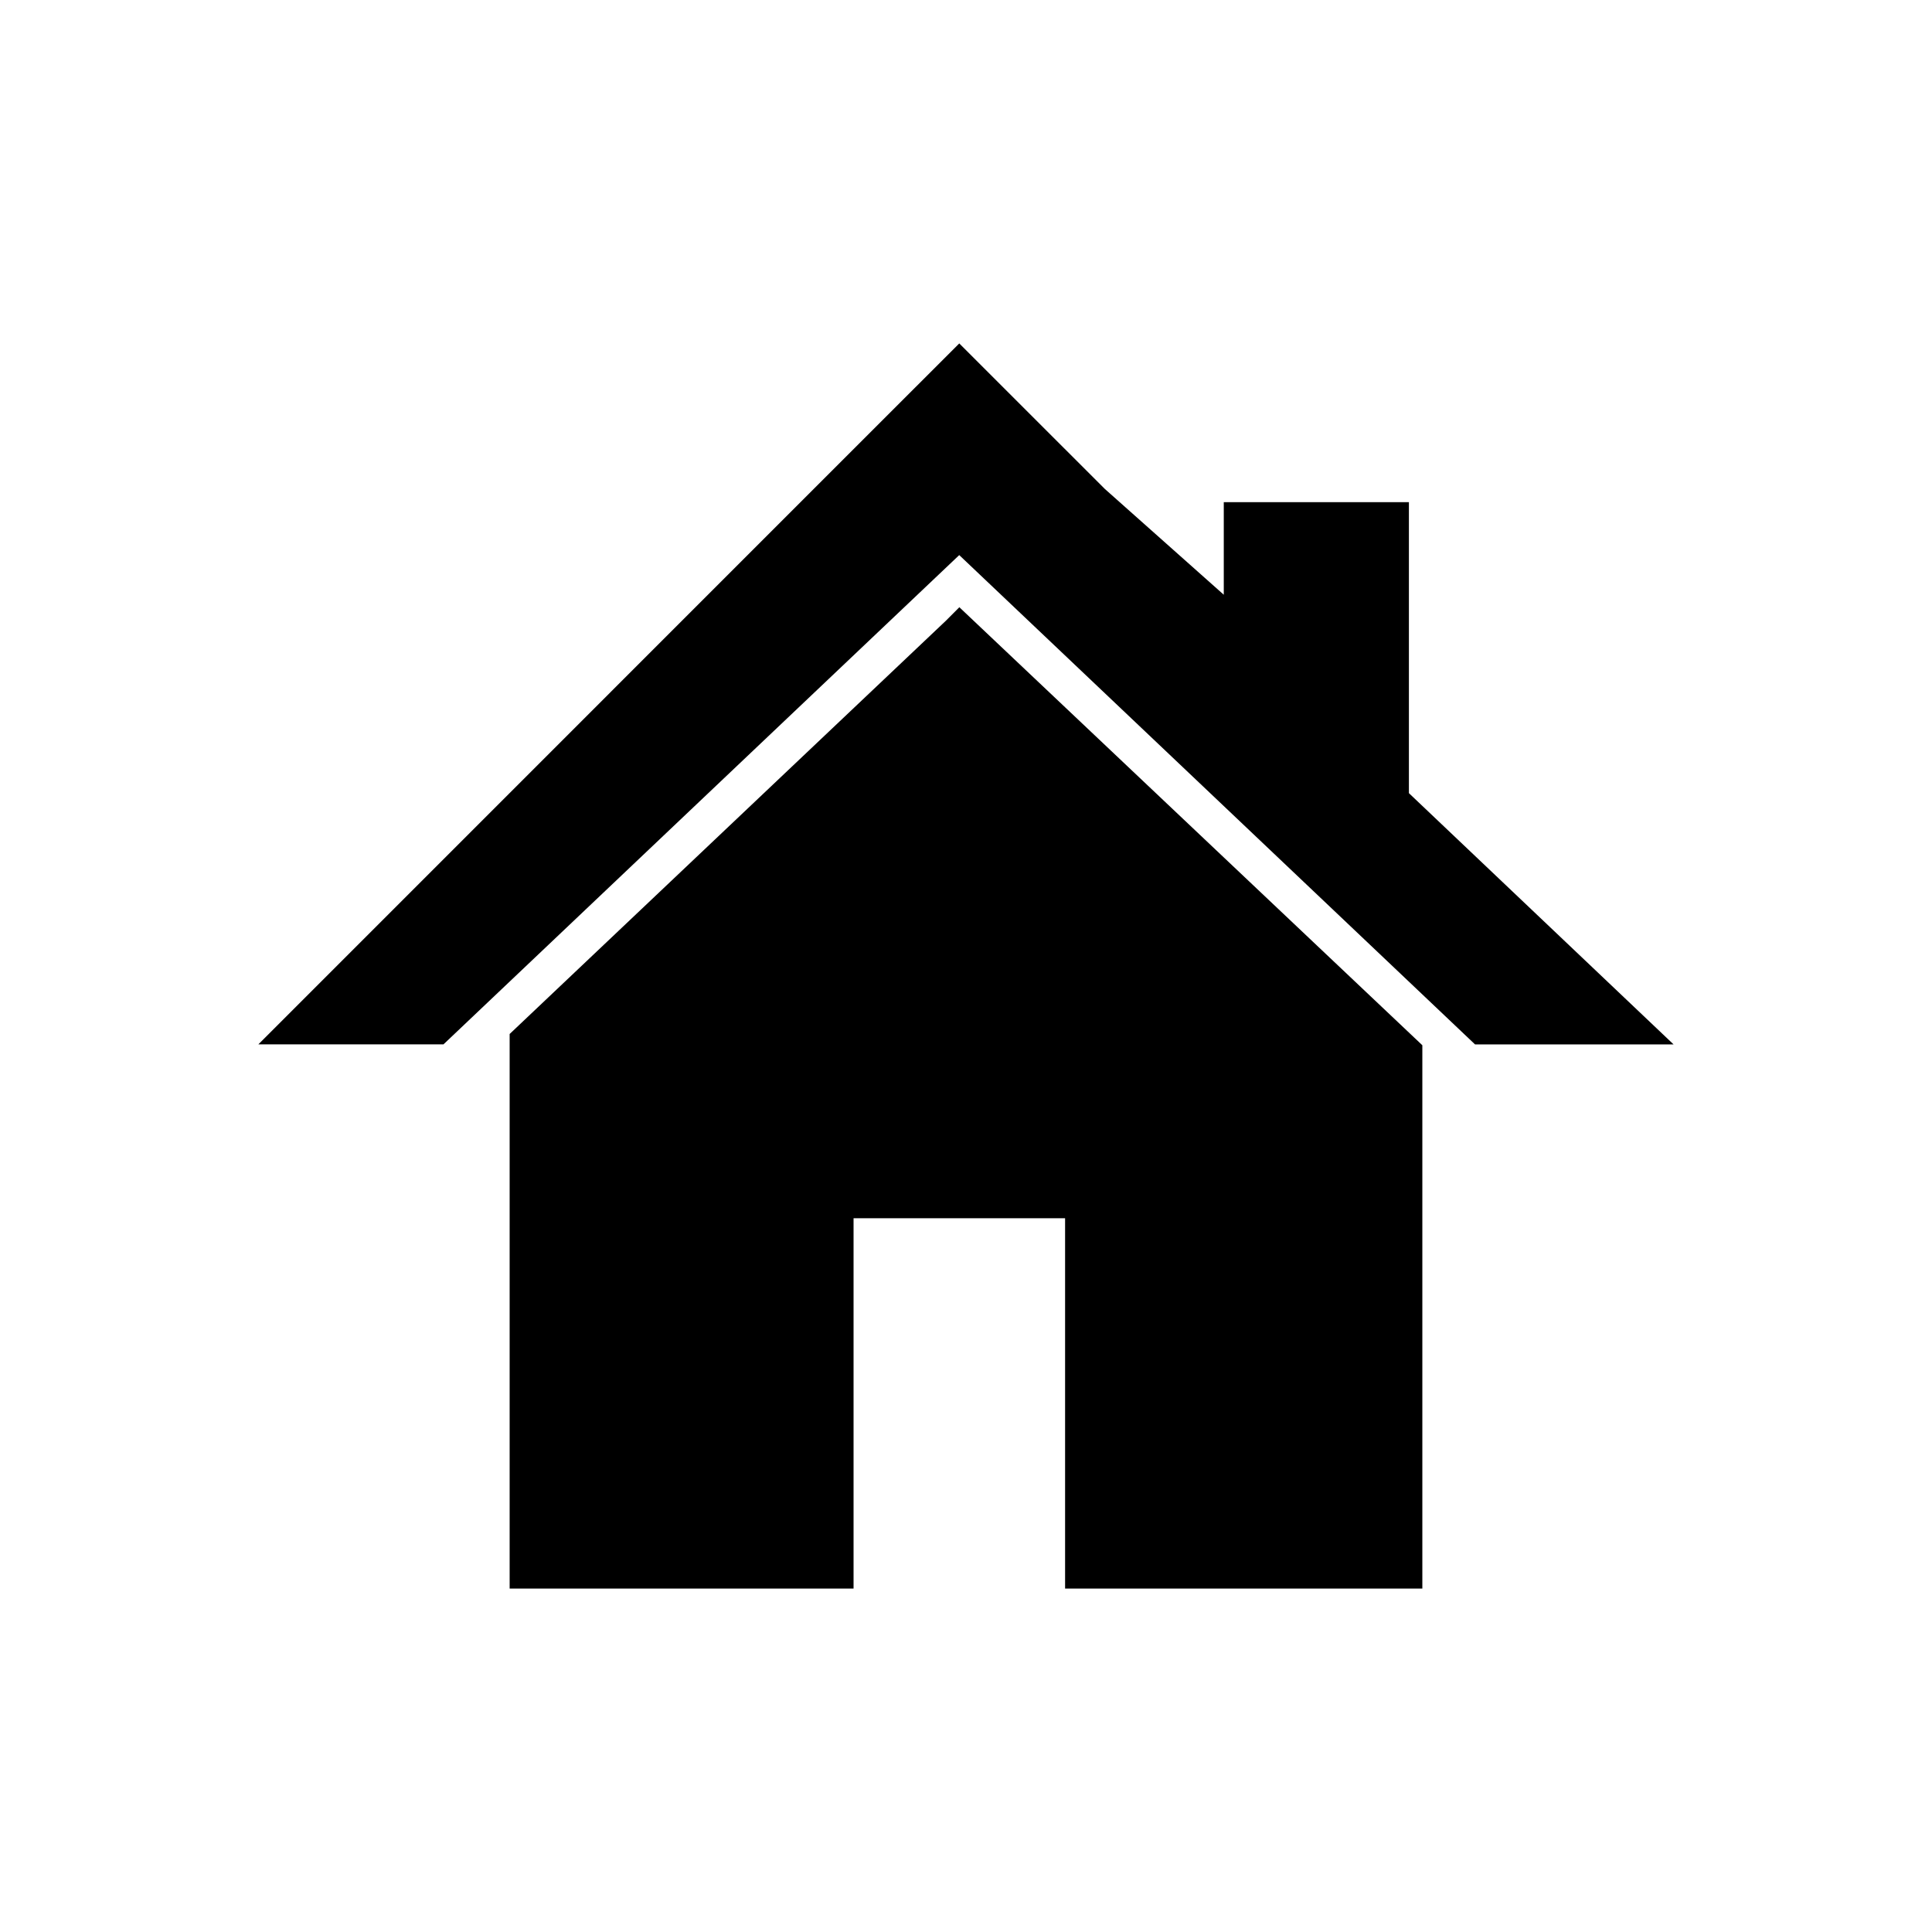<?xml version="1.0" encoding="UTF-8"?>
<!-- Uploaded to: SVG Repo, www.svgrepo.com, Generator: SVG Repo Mixer Tools -->
<svg fill="#000000" width="800px" height="800px" version="1.1" viewBox="144 144 512 512" xmlns="http://www.w3.org/2000/svg">
 <path d="m279.06 417.99v146.99h91.141v-98.137h56.059v98.137h94.676v-143.98l-122.7-116.08-3.492 3.508-115.66 109.57zm-17.531 2.781h-49.062l147.18-147.2 38.57-38.559 38.57 38.559 31.527 28.039v-24.531h49.062v77.113l70.145 66.594h-52.613l-136.7-129.68-136.7 129.68z"/>
</svg>